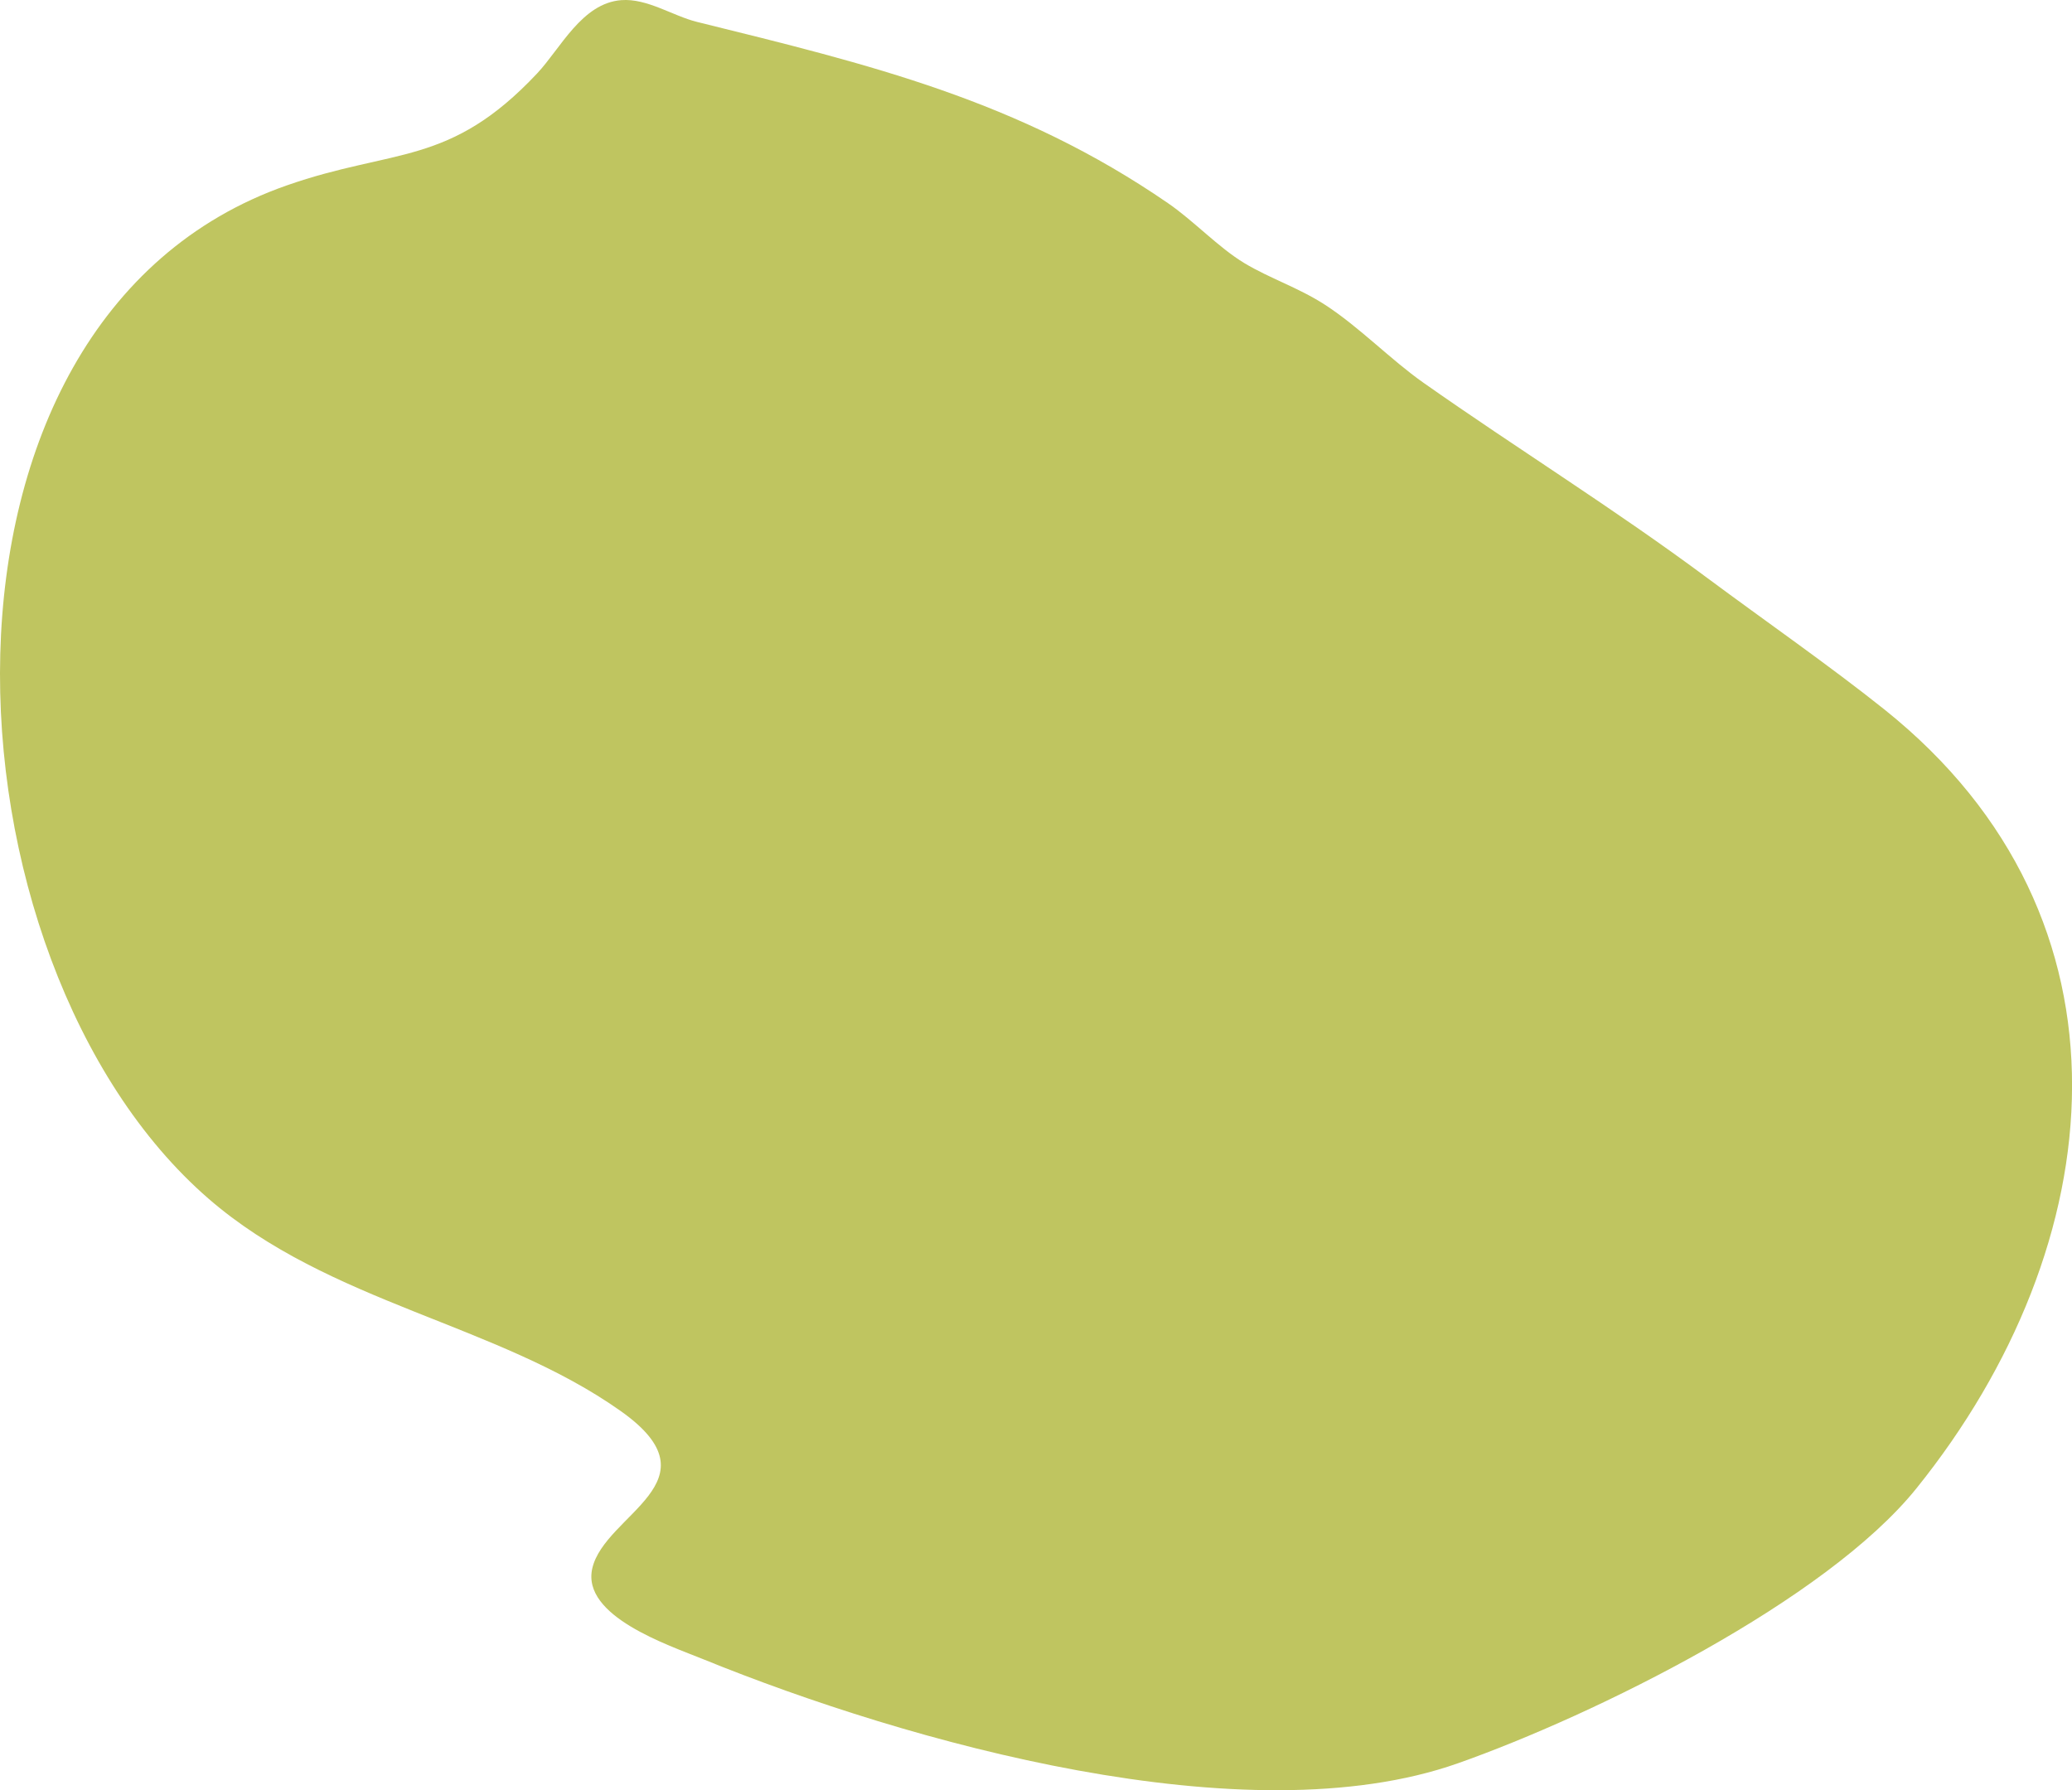 <svg viewBox="0 0 457.19 395.07" xmlns="http://www.w3.org/2000/svg" data-name="Layer 1" id="Layer_1">
  <defs>
    <style>
      .cls-1 {
        fill: #bfc560;
      }
    </style>
  </defs>
  <path d="M137.1.03c5.73-.43,11.38,3.5,16.72,4.81,38.1,9.41,70.9,17.28,103.92,40.01,5.66,3.89,11.14,9.78,16.79,13.19s11.96,5.42,17.79,9.19c7.64,4.95,14.49,12.11,21.75,17.22,20.88,14.69,41.9,27.67,62.76,43.18,12.54,9.32,27.04,19.4,39,28.96,57.71,46.16,50.27,118.14,7.04,171.85-19.97,24.82-70.93,50-101.22,60.69-46.66,16.45-121.39-4.64-166.44-22.96-7.78-3.16-26.89-9.5-24.53-20.03,2.7-12.03,28.23-19.19,6.33-34.72-27.34-19.38-64.33-23.76-91.01-46.91C-14.3,212.2-21.96,70.75,63.26,40.92c23.72-8.3,35.89-4.11,55.25-24.71C123.68,10.72,128.38.69,137.1.03Z" class="cls-1"></path>
</svg>